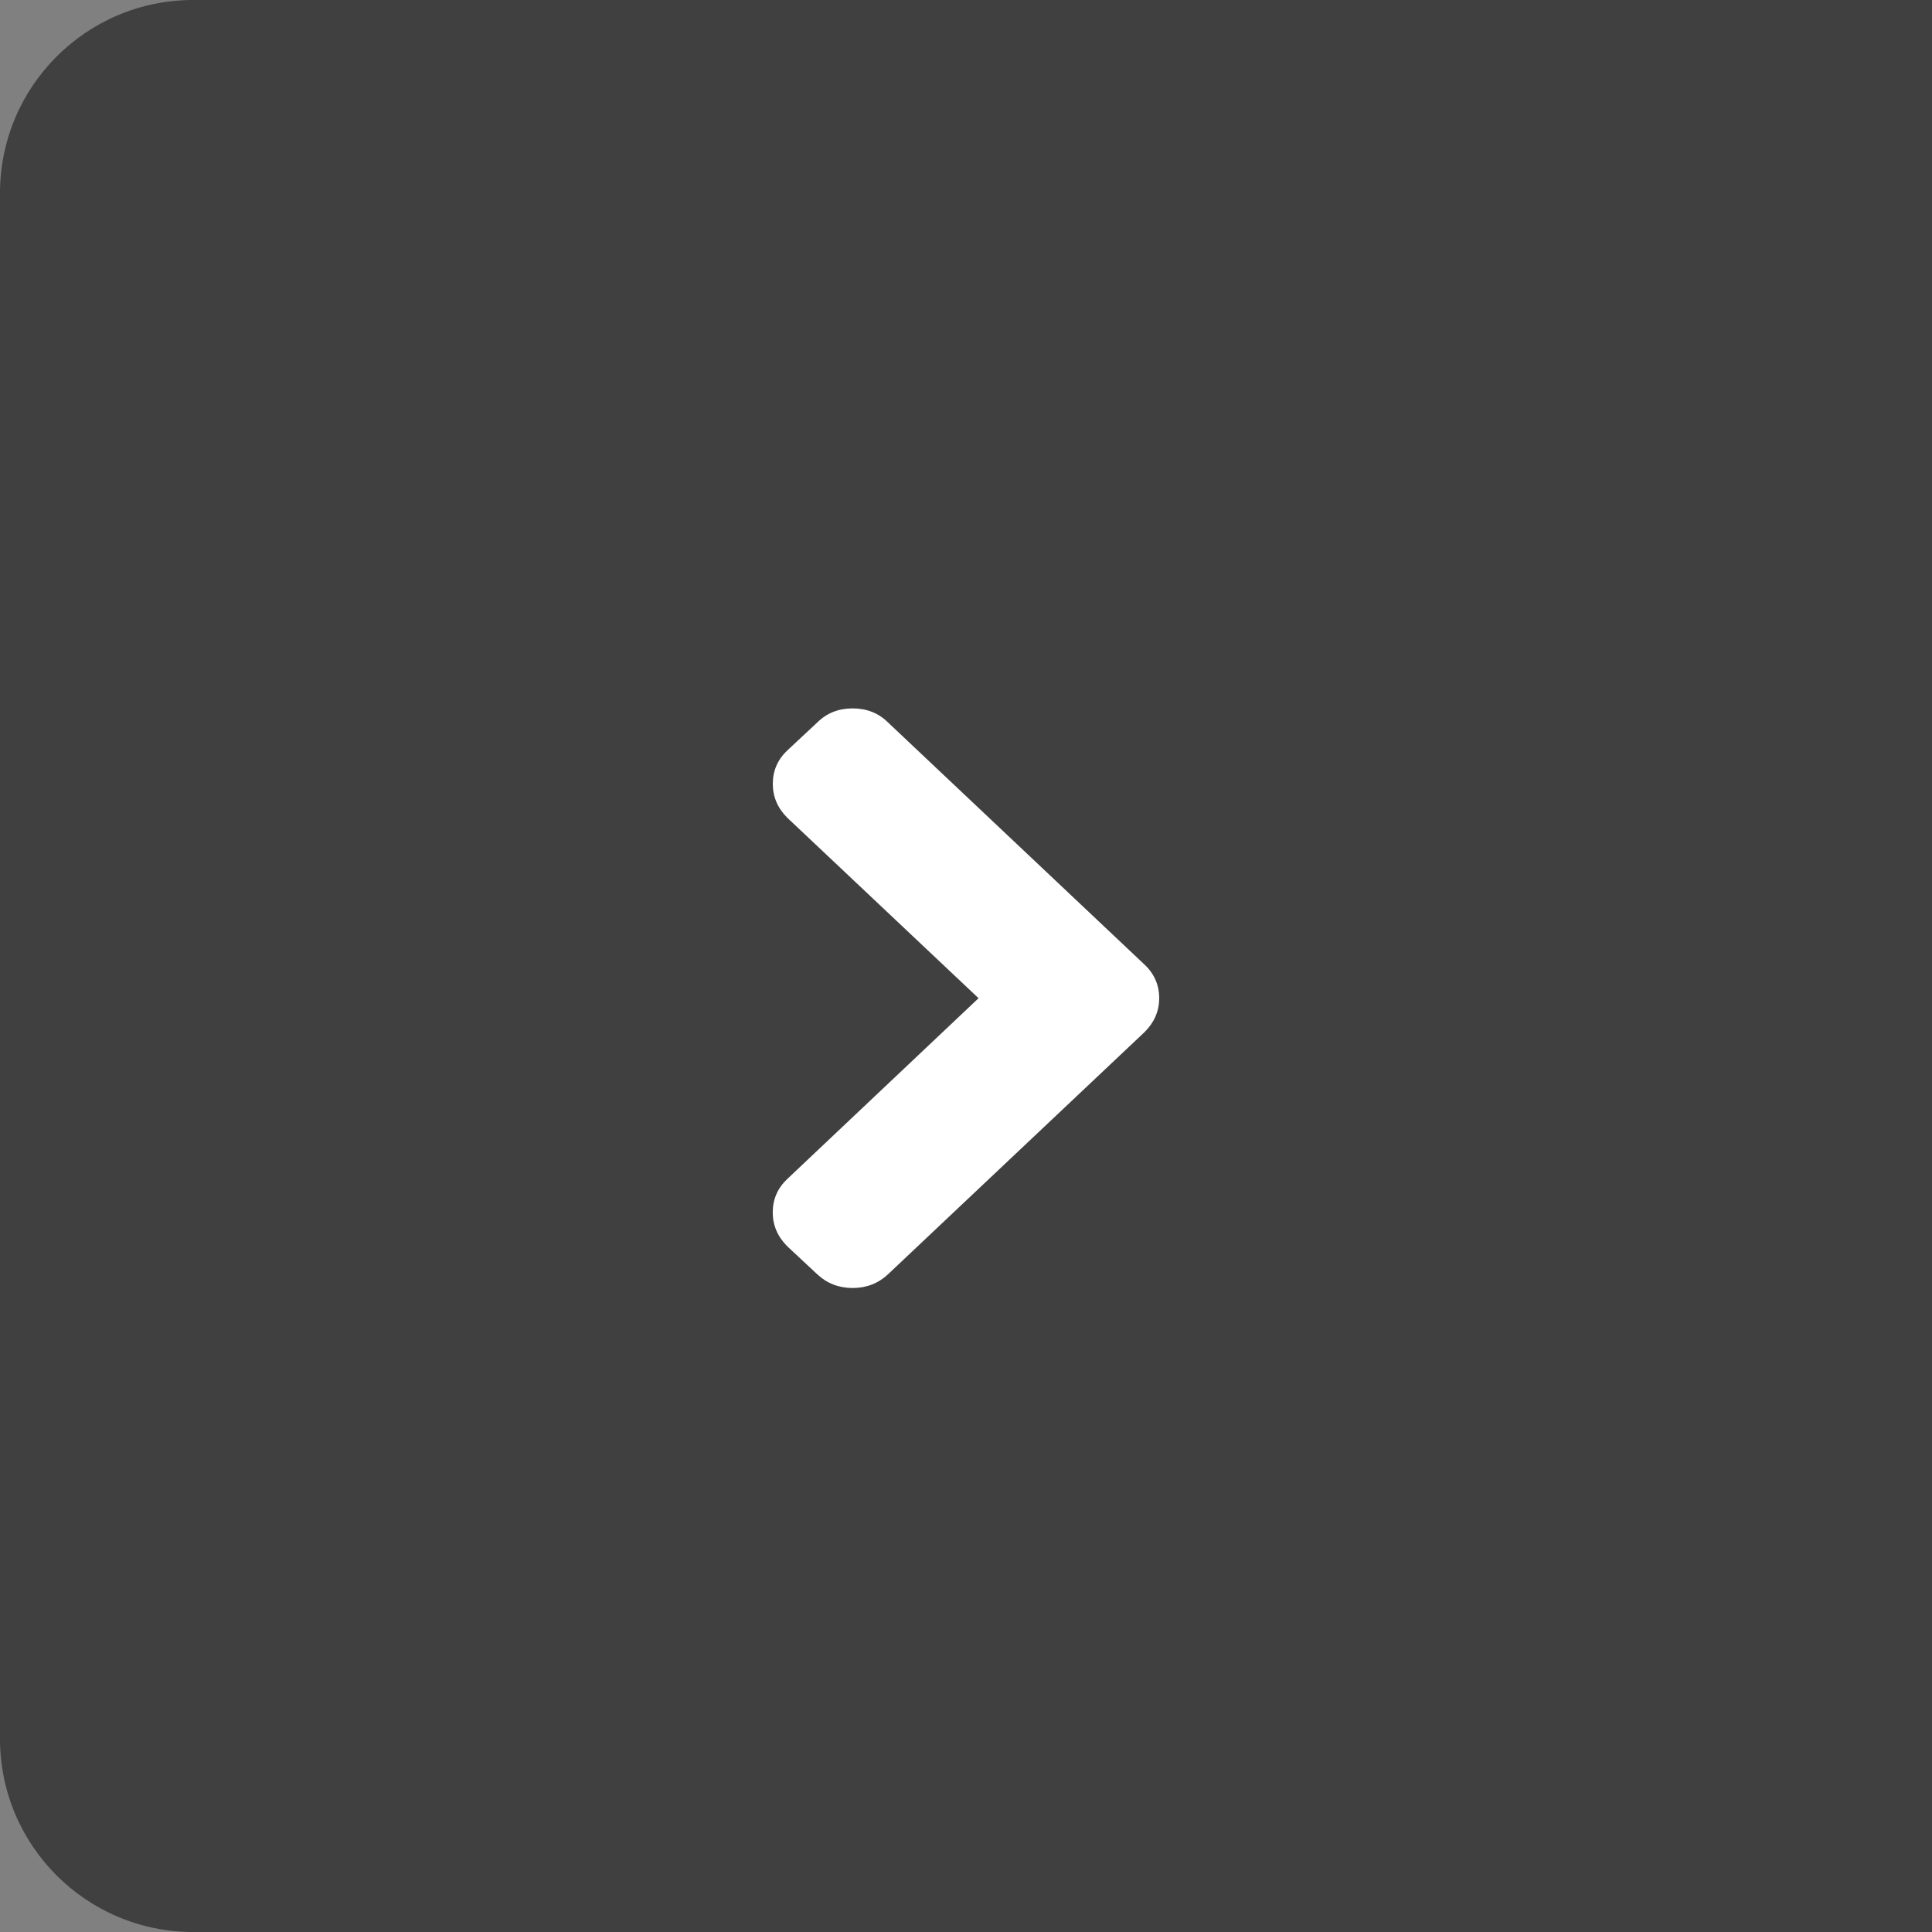 <svg version="1.1" xmlns="http://www.w3.org/2000/svg" xmlns:xlink="http://www.w3.org/1999/xlink" width="30" height="30" viewBox="0 0 30 30">
<rect x="0" y="0" width="30" height="30" fill="#808080" stroke="none"/>
<g id="bg"  opacity="0.502">
<path id="bg-fill" d="M3.000,-0.000 C3.000,-0.000 30.000,-0.000 30.000,-0.000 L30.000,30.000 C30.000,30.000 3.000,30.000 3.000,30.000 C1.343,30.000 -0.000,28.657 -0.000,27.000 C-0.000,27.000 -0.000,3.000 -0.000,3.000 C-0.000,1.343 1.343,-0.000 3.000,-0.000 z" fill="#000000" />
<path id="bg-stroke" d="M3.380,0.475 C3.380,0.475 29.525,0.475 29.525,0.475 L29.525,29.525 C29.525,29.525 3.380,29.525 3.380,29.525 C1.776,29.525 0.475,28.224 0.475,26.620 C0.475,26.620 0.475,3.380 0.475,3.380 C0.475,1.776 1.776,0.475 3.380,0.475 z" fill="none" stroke="#000000" stroke-width="1" />
</g>
<path id="arrow" d="M17.774,14.980 C17.774,14.980 13.790,11.219 13.790,11.219 C13.643,11.073 13.459,11.000 13.240,11.000 C13.020,11.000 12.837,11.073 12.690,11.219 C12.690,11.219 12.225,11.653 12.225,11.653 C12.075,11.795 12.000,11.968 12.000,12.172 C12.000,12.372 12.075,12.548 12.225,12.698 C12.225,12.698 15.195,15.500 15.195,15.500 C15.195,15.500 12.225,18.307 12.225,18.307 C12.075,18.449 11.999,18.623 11.999,18.827 C11.999,19.027 12.075,19.202 12.225,19.353 C12.225,19.353 12.689,19.786 12.689,19.786 C12.840,19.928 13.024,20.000 13.240,20.000 C13.455,20.000 13.639,19.928 13.790,19.786 C13.790,19.786 17.774,16.025 17.774,16.025 C17.924,15.875 18.000,15.700 18.000,15.500 C18.000,15.296 17.924,15.122 17.774,14.980 z" fill="#FFFFFF" />
</svg>

